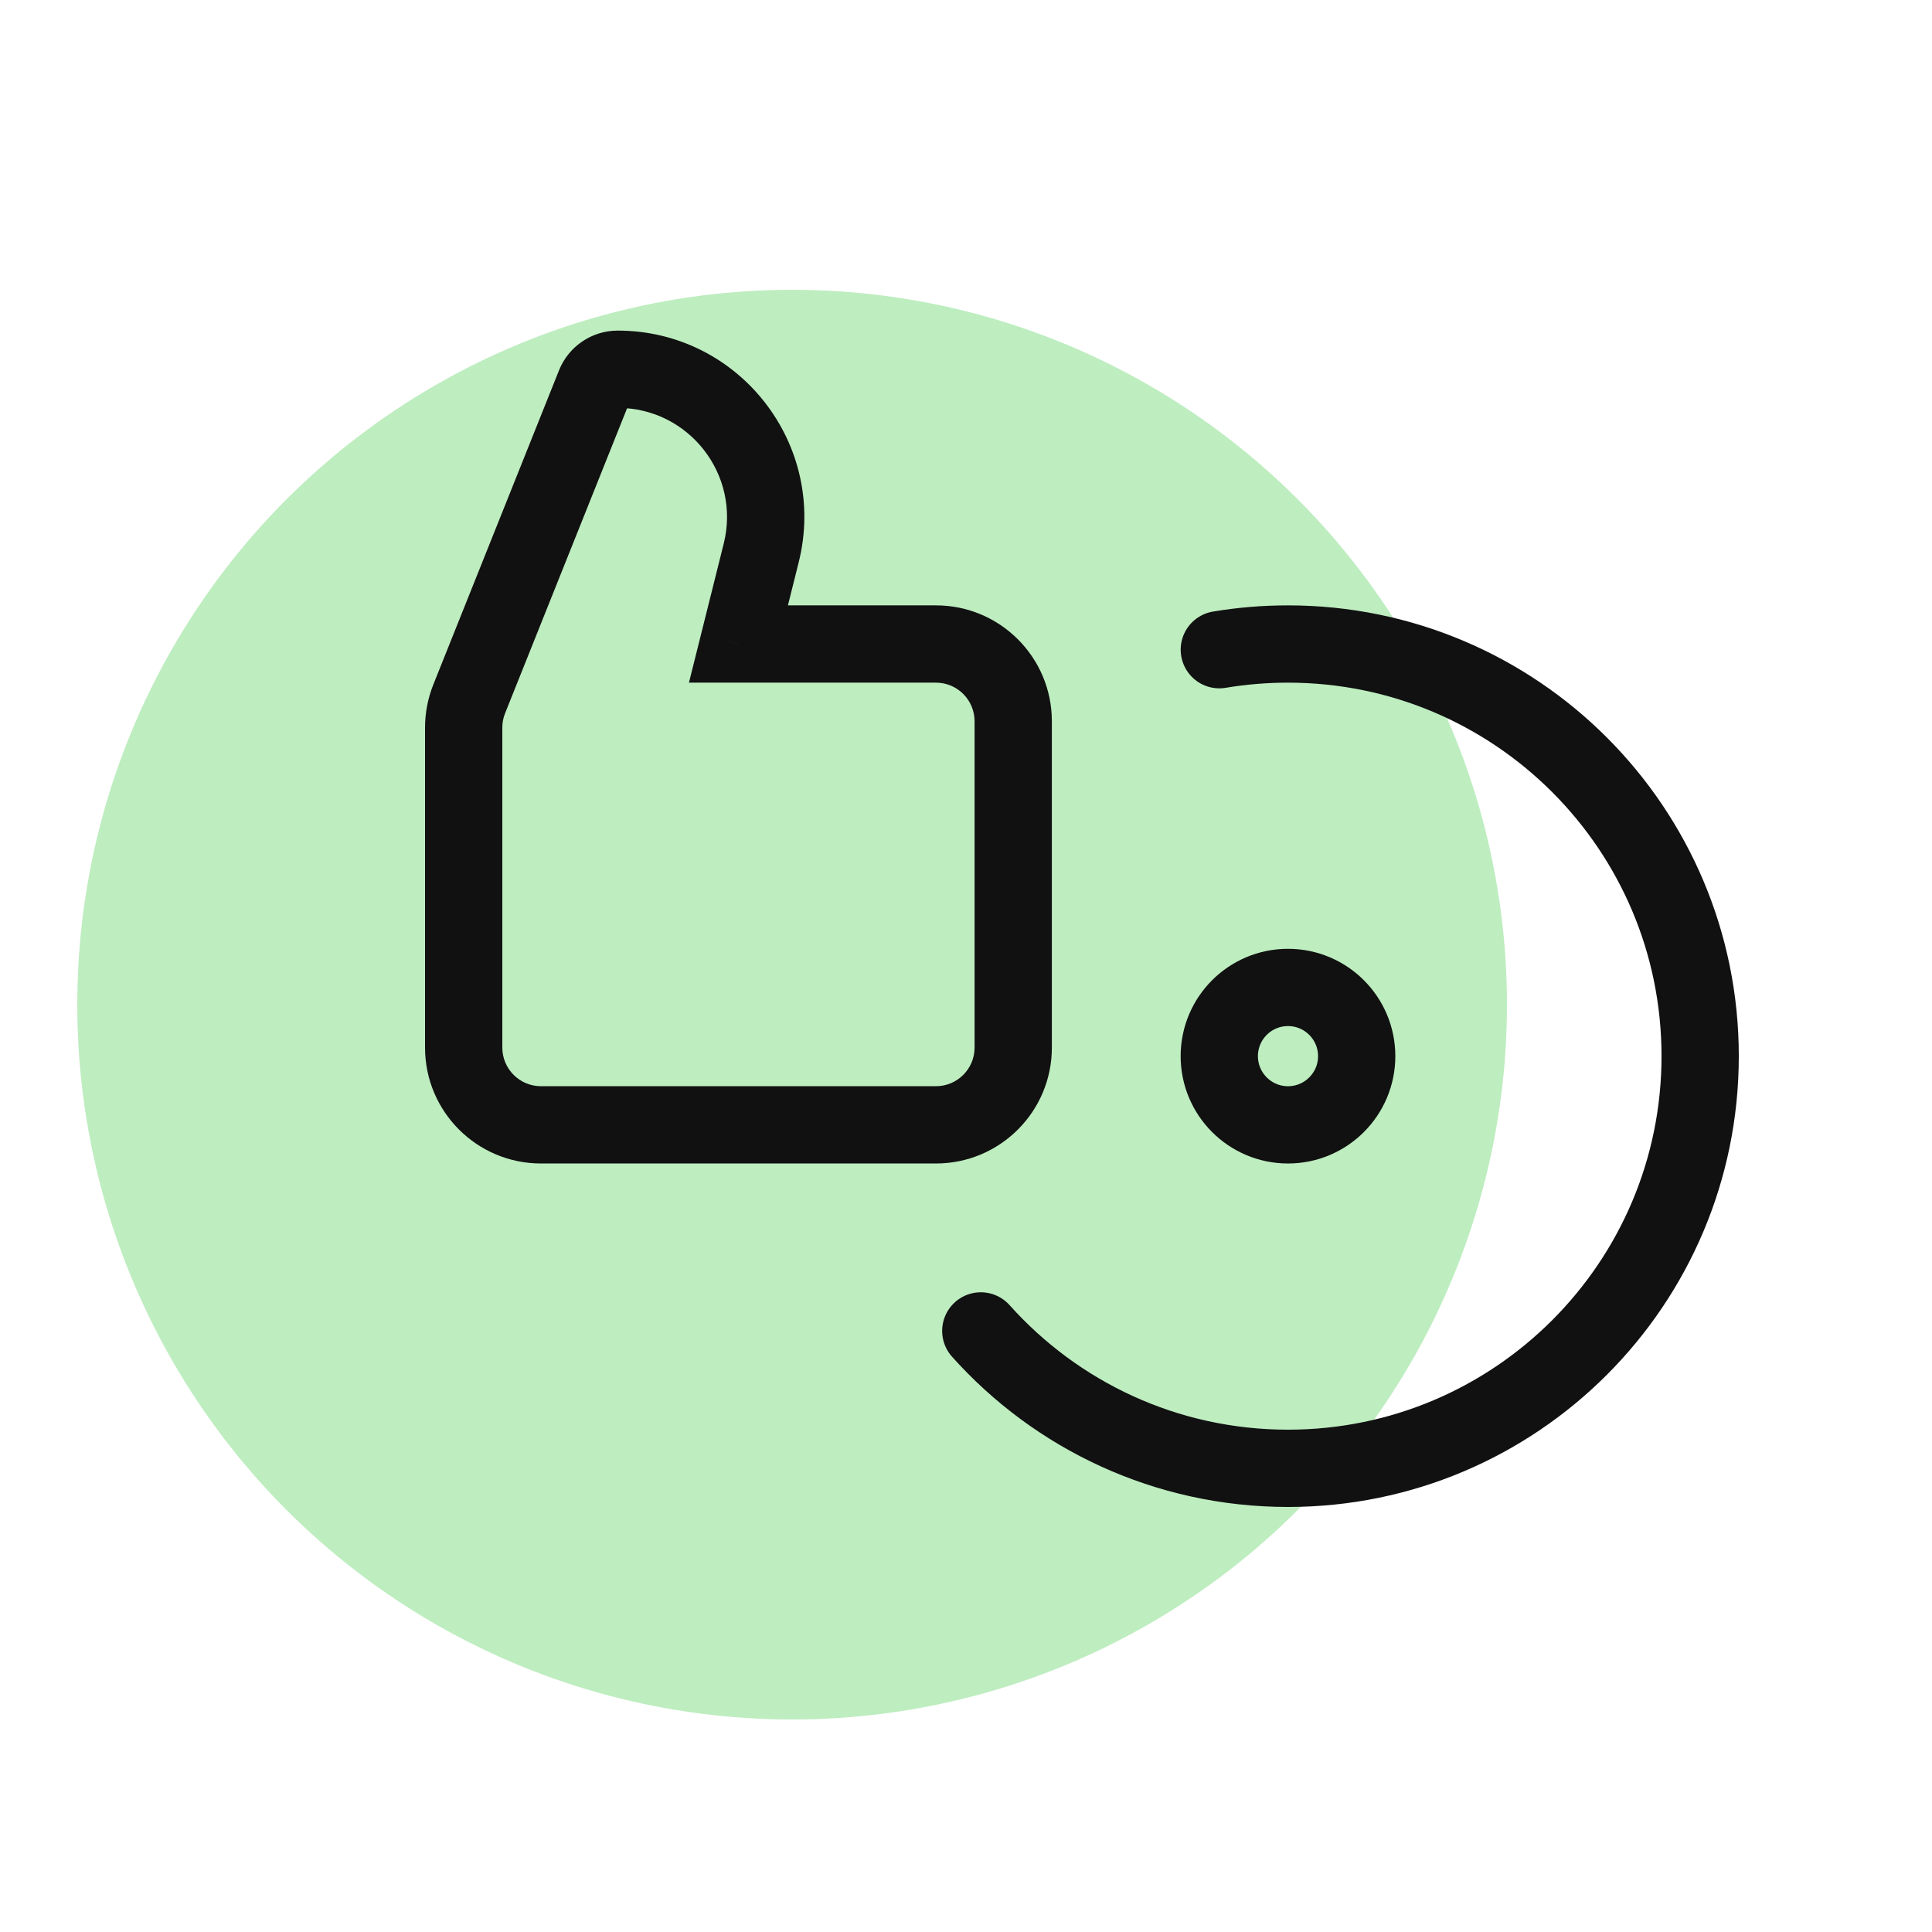 <svg width="50" height="50" viewBox="0 0 50 50" fill="none" xmlns="http://www.w3.org/2000/svg">
<circle cx="20.5" cy="26" r="18.5" fill="#BEEDC0"/>
<path d="M19.111 16.667L18.141 16.424L17.83 17.667H19.111V16.667ZM12.143 18.087L11.215 17.715L12.143 18.087ZM24.222 15.667H19.111V17.667H24.222V15.667ZM20.081 16.909L20.67 14.553L18.73 14.068L18.141 16.424L20.081 16.909ZM27.222 27.111V18.667H25.222V27.111H27.222ZM11 18.83V27.111H13V18.83H11ZM14 30.111H24.222V28.111H14V30.111ZM14.467 9.585L11.215 17.715L13.072 18.458L16.324 10.328L14.467 9.585ZM11 27.111C11 28.768 12.343 30.111 14 30.111V28.111C13.448 28.111 13 27.663 13 27.111H11ZM25.222 27.111C25.222 27.663 24.774 28.111 24.222 28.111V30.111C25.879 30.111 27.222 28.768 27.222 27.111H25.222ZM15.987 8.556C15.318 8.556 14.715 8.963 14.467 9.585L16.324 10.328C16.269 10.466 16.136 10.556 15.987 10.556V8.556ZM20.67 14.553C21.432 11.507 19.128 8.556 15.987 8.556V10.556C17.826 10.556 19.176 12.284 18.73 14.068L20.67 14.553ZM13 18.83C13 18.703 13.024 18.576 13.072 18.458L11.215 17.715C11.073 18.07 11 18.448 11 18.83H13ZM24.222 17.667C24.774 17.667 25.222 18.114 25.222 18.667H27.222C27.222 17.01 25.879 15.667 24.222 15.667V17.667Z" fill="#111111"/>
<path d="M31.556 16.814C32.134 16.717 32.728 16.667 33.333 16.667C39.224 16.667 44 21.442 44 27.333C44 33.224 39.224 38 33.333 38C30.174 38 27.336 36.627 25.383 34.444" stroke="#111111" stroke-width="2" stroke-linecap="round"/>
<circle cx="33.333" cy="27.333" r="1.778" stroke="#111111" stroke-width="2"/>
</svg>
